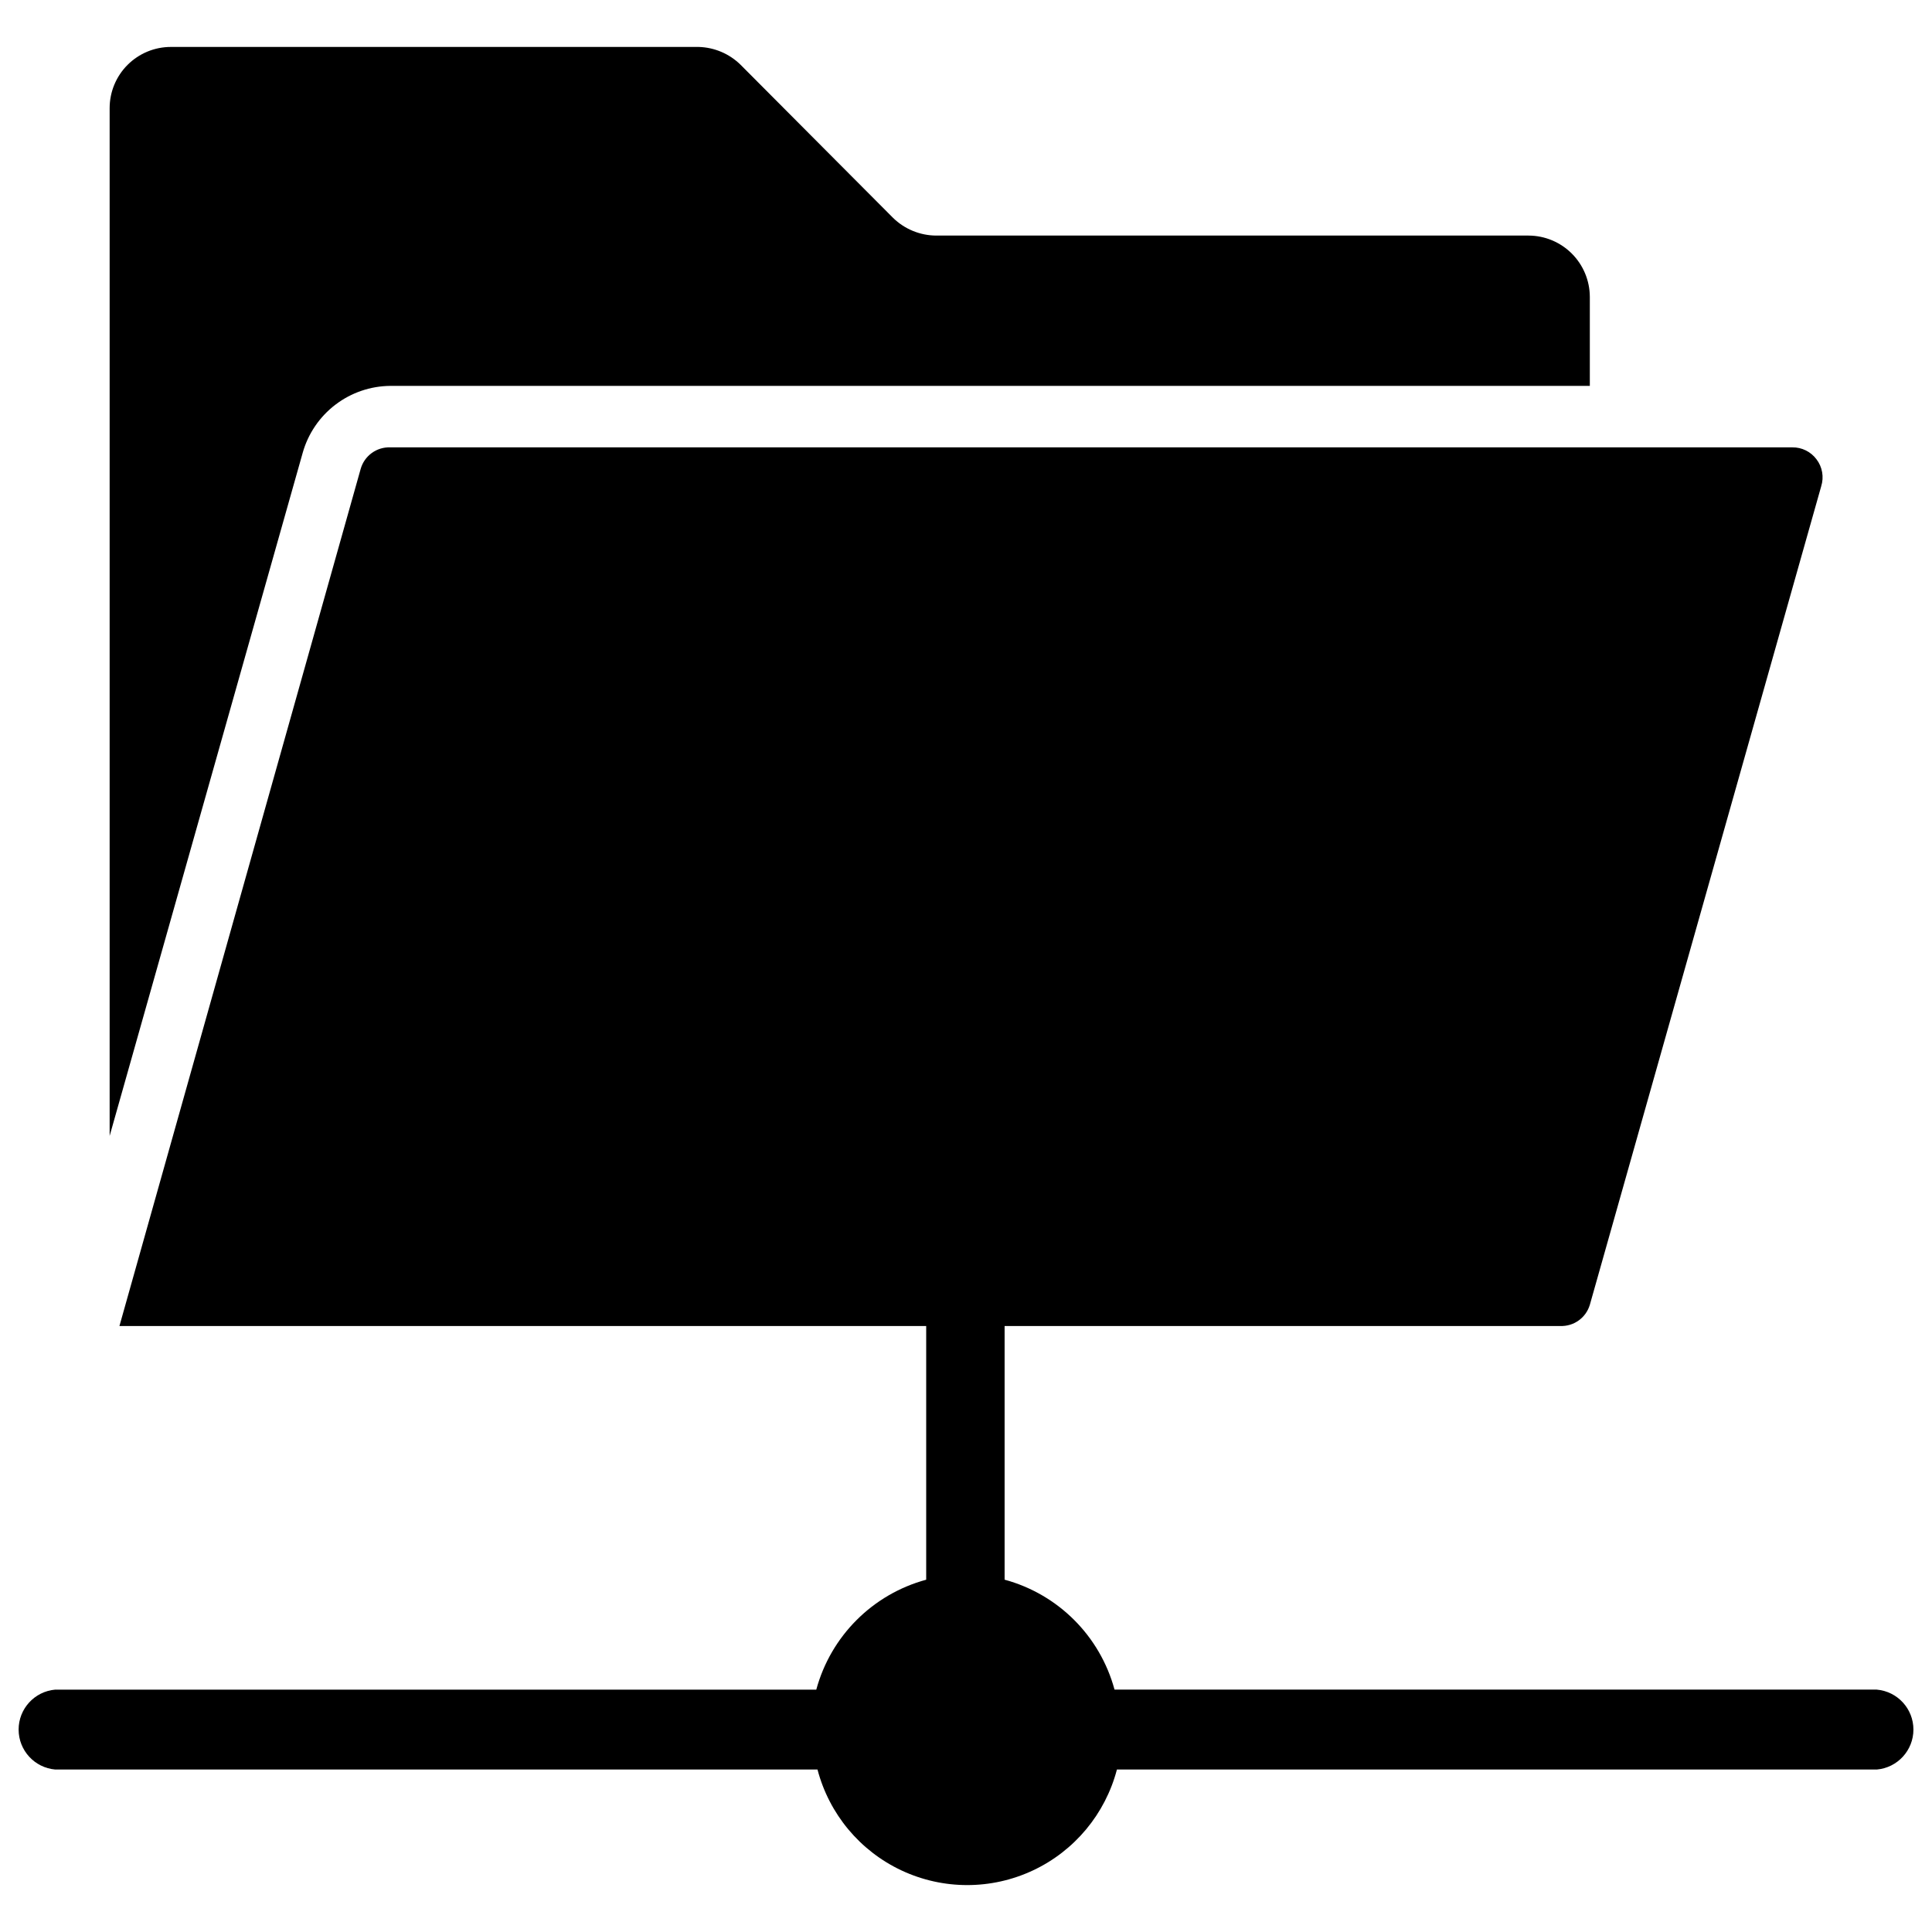 <?xml version="1.0" encoding="UTF-8"?>
<!-- Uploaded to: ICON Repo, www.svgrepo.com, Generator: ICON Repo Mixer Tools -->
<svg width="800px" height="800px" version="1.1" viewBox="144 144 512 512" xmlns="http://www.w3.org/2000/svg">
 <defs>
  <clipPath id="a">
   <path d="m148.09 262h503.81v382h-503.81z"/>
  </clipPath>
 </defs>
 <g clip-path="url(#a)">
  <path d="m641.36 591.76h-202c-3.848-14.191-14.934-25.277-29.129-29.129v-67.227h147.21c3.594 0.156 6.836-2.144 7.875-5.59l61.324-216.95-0.004 0.004c0.777-2.453 0.305-5.125-1.258-7.164-1.504-2.008-3.871-3.176-6.375-3.148h-371.56c-3.637-0.137-6.891 2.238-7.871 5.746l-63.922 227.11h213.8v67.227c-14.191 3.852-25.277 14.938-29.125 29.129h-201.68c-5.492 0.473-9.711 5.07-9.711 10.586s4.219 10.113 9.711 10.59h202c3.086 11.777 11.246 21.578 22.273 26.746 11.027 5.168 23.781 5.168 34.805 0 11.027-5.168 19.188-14.969 22.273-26.746h201.37c5.492-0.477 9.711-5.074 9.711-10.59s-4.219-10.113-9.711-10.586z"/>
 </g>
 <path d="m247.44 246.26h317.88v-23.617c-0.023-4.293-1.738-8.406-4.773-11.441-3.039-3.039-7.148-4.754-11.445-4.773h-156.97c-4.301-0.012-8.426-1.707-11.492-4.723l-40.383-40.543c-2.969-2.922-6.934-4.609-11.102-4.723h-139.88c-4.301 0-8.426 1.711-11.469 4.75-3.039 3.043-4.75 7.168-4.75 11.469v272.37l51.168-181.05v-0.004c1.434-5.066 4.473-9.535 8.66-12.727 4.188-3.195 9.297-4.945 14.562-4.984z"/>
</svg>